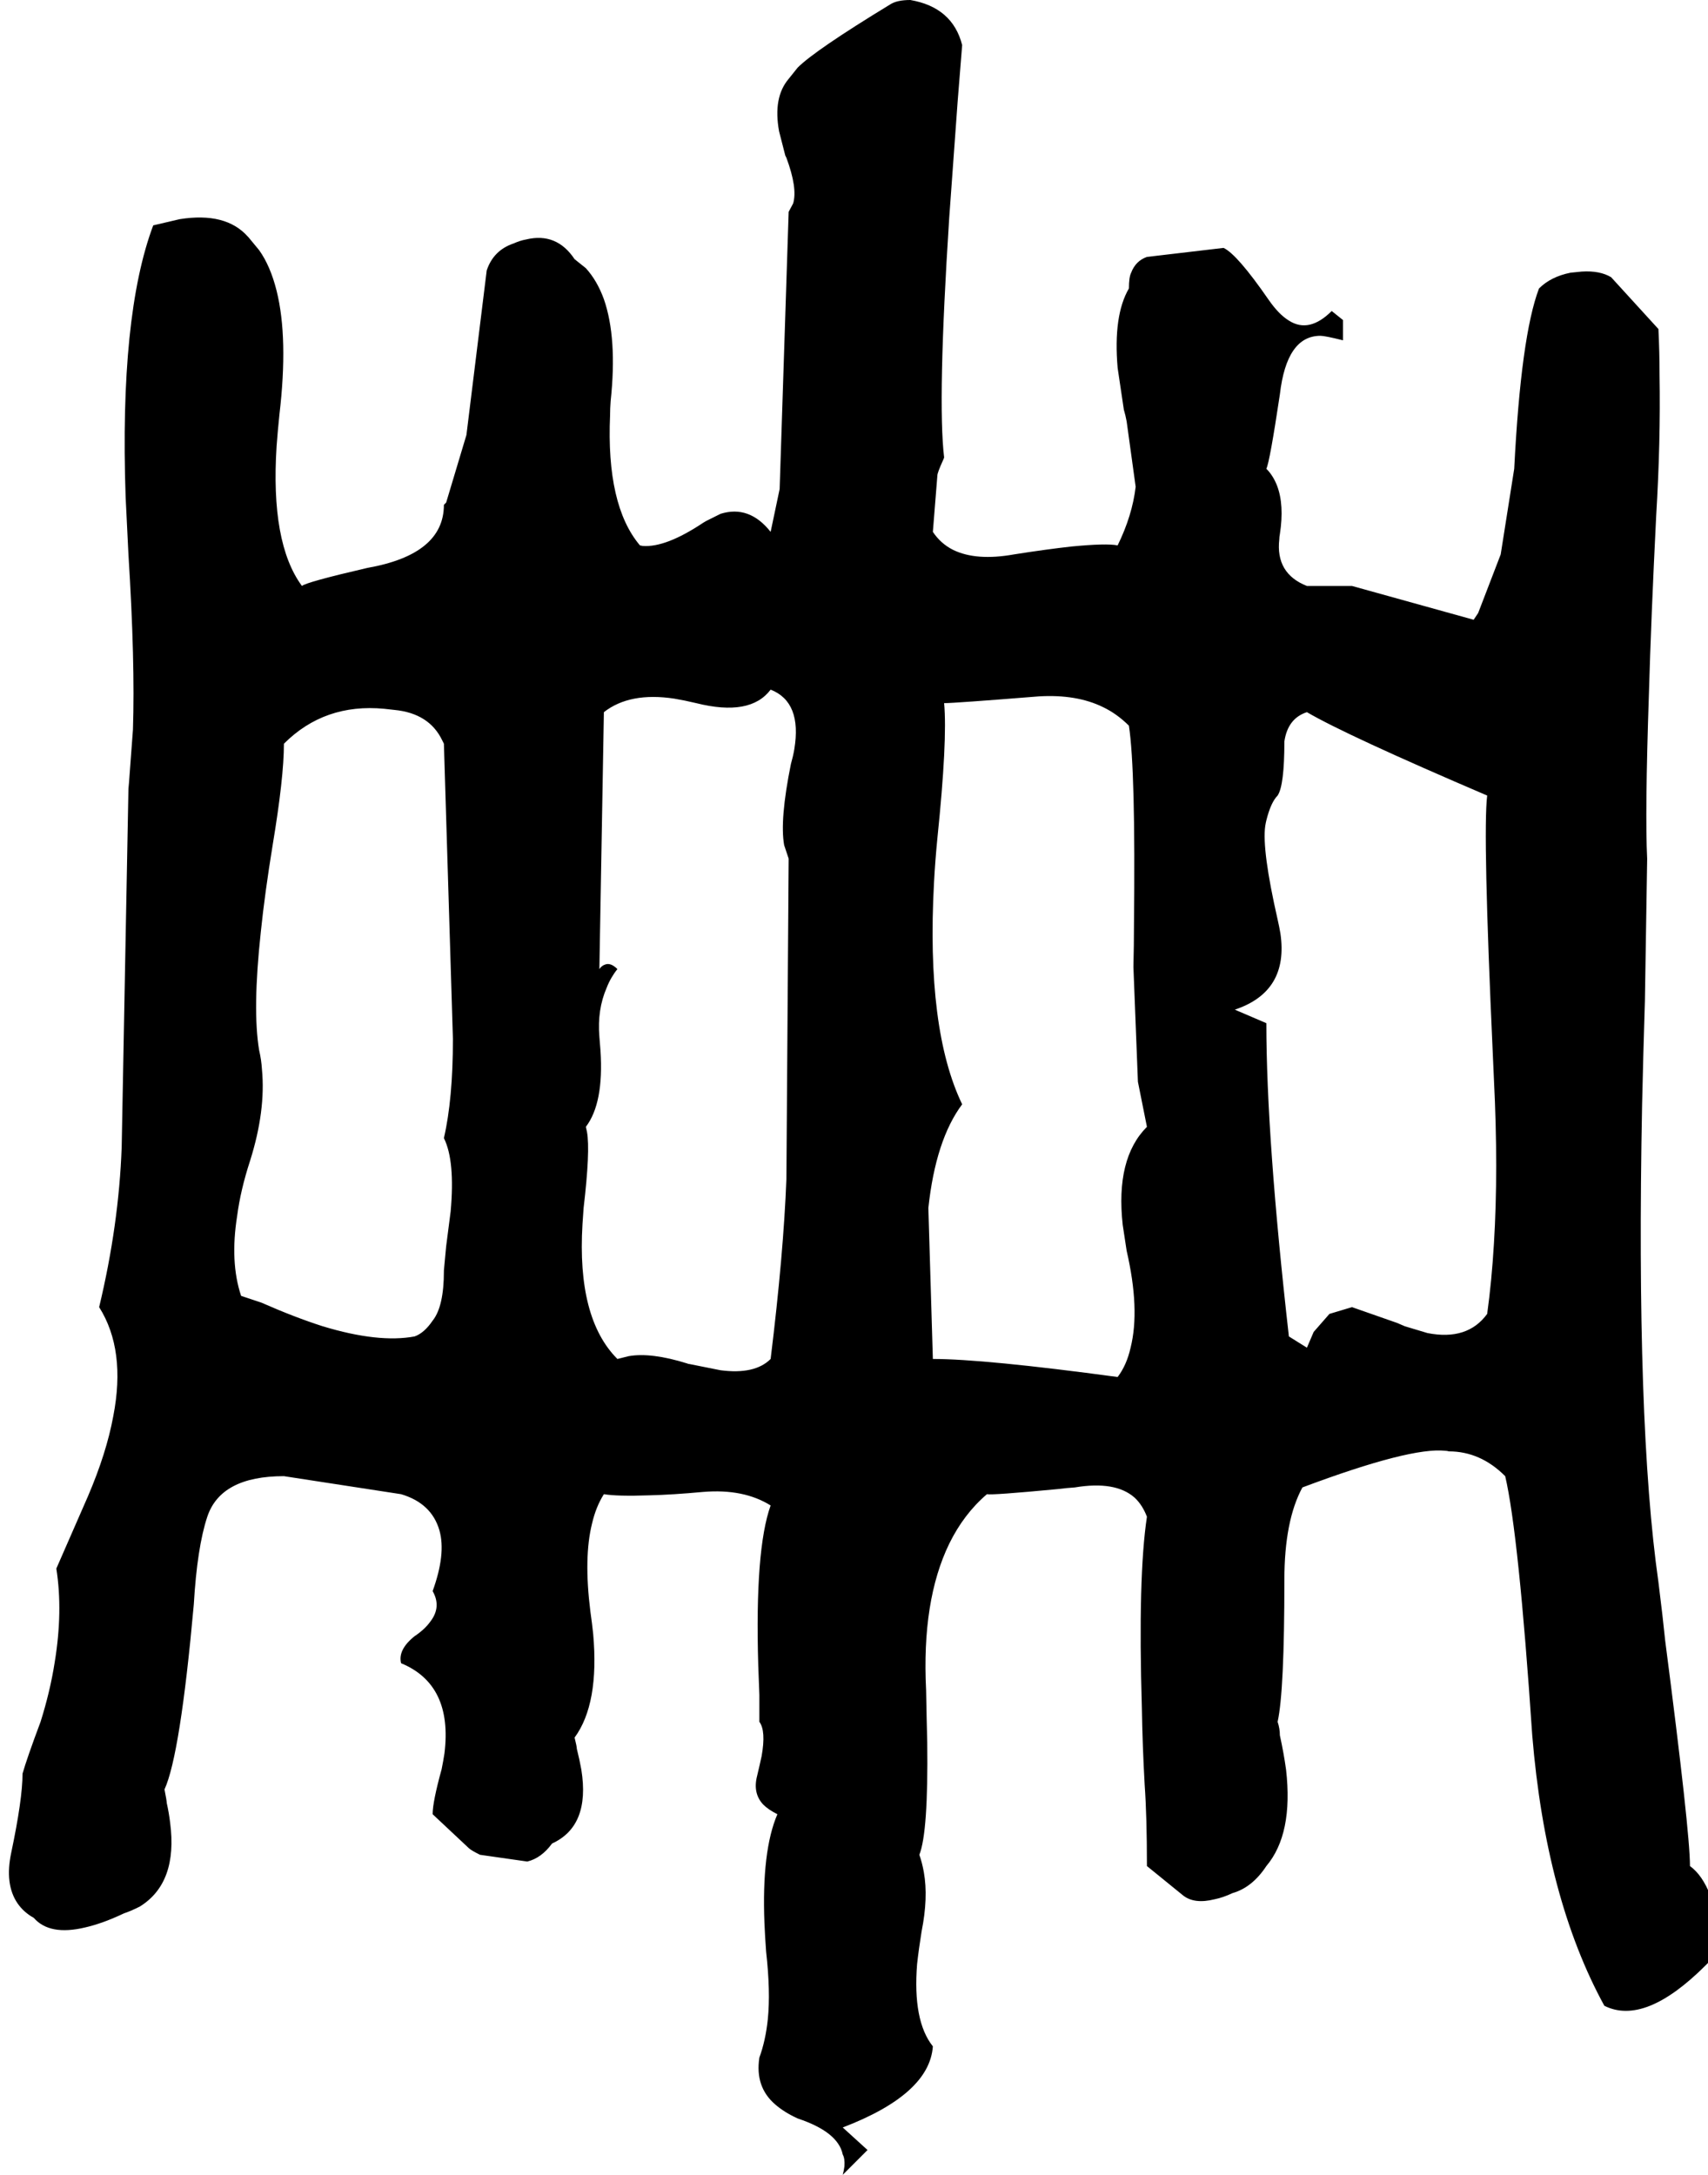 <svg xmlns="http://www.w3.org/2000/svg" viewBox="496 0 3032 3860">
<g transform="matrix(1 0 0 -1 0 3168)">
<path d="M3496 -144Q3496 -83 3452 256Q3448 296 3440 360Q3400 640 3411 1207Q3413 1296 3416 1392L3420 1643V1644Q3416 1724 3423 1933Q3427 2072 3436 2252Q3444 2384 3442 2502Q3442 2543 3440 2584L3356 2676Q3336 2688 3304 2686L3284 2684Q3249 2677 3228 2656Q3196 2572 3184 2336L3160 2184L3120 2080L3112 2068L2896 2128H2816Q2760 2150 2767 2211Q2767 2215 2768 2220Q2776 2272 2763 2306Q2756 2324 2744 2336Q2750 2348 2768 2468Q2780 2572 2840 2572Q2848 2572 2880 2564V2600L2860 2616Q2820 2576 2784 2599Q2766 2610 2748 2636Q2692 2717 2668 2728L2532 2712Q2512 2705 2504 2684Q2500 2676 2500 2656Q2472 2608 2480 2515L2491 2441Q2494 2431 2496 2420L2512 2304Q2506 2253 2480 2200Q2460 2204 2398 2198Q2353 2193 2296 2184Q2229 2172 2188 2192Q2166 2203 2152 2224L2160 2324Q2160 2329 2170 2351Q2171 2353 2172 2356Q2160 2456 2181 2781Q2187 2866 2196 2988L2204 3088Q2187 3155 2112 3168Q2088 3168 2076 3160Q1943 3079 1912 3048L1896 3028Q1868 2995 1879 2935L1890 2892Q1891 2890 1892 2888Q1912 2834 1904 2807L1896 2792L1880 2300L1864 2224Q1826 2272 1775 2256L1749 2243Q1747 2242 1744 2240Q1678 2196 1637 2199L1632 2200Q1572 2271 1579 2431Q1579 2443 1580 2456Q1592 2568 1568 2637Q1556 2670 1536 2692L1516 2708Q1484 2756 1430 2743Q1419 2741 1408 2736Q1372 2724 1360 2688L1324 2396L1288 2276L1284 2272Q1284 2184 1148 2160Q1040 2135 1032 2128Q976 2204 987 2376Q989 2403 992 2432Q1008 2568 987 2652Q976 2696 956 2724L937 2747L936 2748Q897 2792 815 2779L768 2768Q708 2608 719 2286L724 2184Q736 1993 732 1873L725 1779L724 1768L712 1132Q707 994 672 848Q720 772 697 654Q685 589 652 512L596 384Q608 308 593 217Q585 166 568 112Q544 48 536 20Q536 -25 516 -120Q504 -176 527 -210Q538 -226 556 -236Q584 -268 647 -253Q678 -246 716 -228Q728 -224 744 -216Q812 -174 798 -67Q796 -50 792 -32Q792 -28 788 -8Q816 53 840 320Q846 422 864 476Q888 548 1000 548L1208 516Q1262 500 1276 452Q1288 410 1264 344Q1280 316 1260 290Q1250 276 1232 264Q1202 240 1208 216Q1300 178 1285 56Q1283 43 1280 28Q1264 -30 1264 -52L1328 -112Q1332 -116 1348 -124L1432 -136Q1457 -130 1476 -104Q1544 -73 1528 27Q1525 44 1520 64Q1520 68 1516 84Q1560 144 1549 268Q1547 287 1544 308Q1532 404 1547 464Q1554 494 1568 516Q1592 512 1649 514Q1690 515 1744 520Q1816 526 1864 496Q1836 418 1842 213Q1843 188 1844 160V112Q1856 96 1848 51Q1845 37 1840 16Q1832 -15 1851 -35Q1860 -44 1876 -52Q1848 -117 1853 -245Q1854 -269 1856 -296Q1864 -367 1859 -416Q1855 -454 1844 -484Q1836 -536 1872 -567Q1888 -581 1912 -592Q1984 -616 1992 -656Q1996 -663 1995 -677Q1994 -685 1992 -692L2036 -648L1992 -608Q2146 -549 2152 -464Q2116 -419 2124 -318Q2127 -291 2132 -260Q2144 -200 2136 -155Q2133 -138 2128 -124Q2144 -84 2142 76Q2141 113 2140 168Q2132 327 2181 428Q2207 481 2248 516Q2257 514 2373 525Q2389 527 2404 528Q2476 540 2510 510Q2524 497 2532 476Q2516 370 2523 137Q2524 72 2528 0Q2532 -56 2532 -144L2596 -196Q2616 -212 2652 -203Q2667 -200 2684 -192Q2719 -182 2744 -144Q2792 -87 2779 27Q2775 56 2768 88Q2768 100 2764 112Q2776 166 2776 364Q2776 469 2808 528Q3000 600 3062 593Q3065 593 3068 592Q3124 592 3168 548Q3192 445 3216 88Q3240 -202 3344 -392Q3416 -428 3524 -320L3536 -308L3532 -196Q3518 -160 3496 -144ZM1284 912Q1284 849 1264 824Q1249 802 1232 796Q1168 784 1069 814Q1019 830 960 856L924 868Q904 928 917 1010Q923 1056 940 1108Q968 1197 961 1270Q960 1287 956 1304Q944 1376 959 1514Q966 1582 980 1668Q1000 1788 1000 1848Q1072 1920 1178 1910Q1187 1909 1196 1908Q1258 1902 1281 1854L1284 1848L1300 1324Q1300 1217 1284 1148Q1304 1108 1296 1018L1288 956L1284 913ZM1896 1644 1892 1076Q1887 943 1864 756Q1836 728 1775 736L1720 747Q1718 747 1716 748Q1652 768 1612 761L1592 756Q1520 828 1530 995Q1531 1009 1532 1024Q1544 1126 1538 1159Q1537 1164 1536 1168Q1568 1210 1562 1303Q1561 1315 1560 1328Q1556 1376 1573 1415Q1580 1433 1592 1448Q1580 1460 1570 1456Q1564 1454 1560 1448L1568 1904Q1614 1940 1693 1928Q1711 1925 1732 1920Q1828 1896 1864 1944Q1920 1922 1906 1838Q1904 1826 1900 1812Q1880 1713 1888 1668ZM2480 724Q2243 756 2152 756L2144 1024Q2157 1145 2204 1208Q2140 1341 2154 1601Q2156 1639 2160 1680Q2178 1854 2172 1920Q2190 1920 2340 1932Q2407 1936 2454 1913Q2479 1901 2500 1880Q2512 1802 2509 1527Q2509 1491 2508 1452L2516 1248L2532 1168Q2476 1112 2489 994L2496 948Q2520 844 2503 776Q2496 745 2480 724ZM3136 836Q3101 788 3030 802L2990 814Q2983 817 2976 820L2896 848L2856 836L2828 804L2816 776L2784 796Q2744 1149 2744 1352L2688 1376Q2784 1408 2769 1511Q2767 1523 2764 1536Q2736 1659 2742 1702Q2743 1708 2744 1712Q2752 1744 2764 1756Q2776 1774 2776 1852Q2782 1893 2816 1904Q2886 1863 3136 1756Q3128 1691 3146 1297L3148 1252Q3156 1092 3148 961Q3144 894 3136 836Z" />
</g>
</svg>
